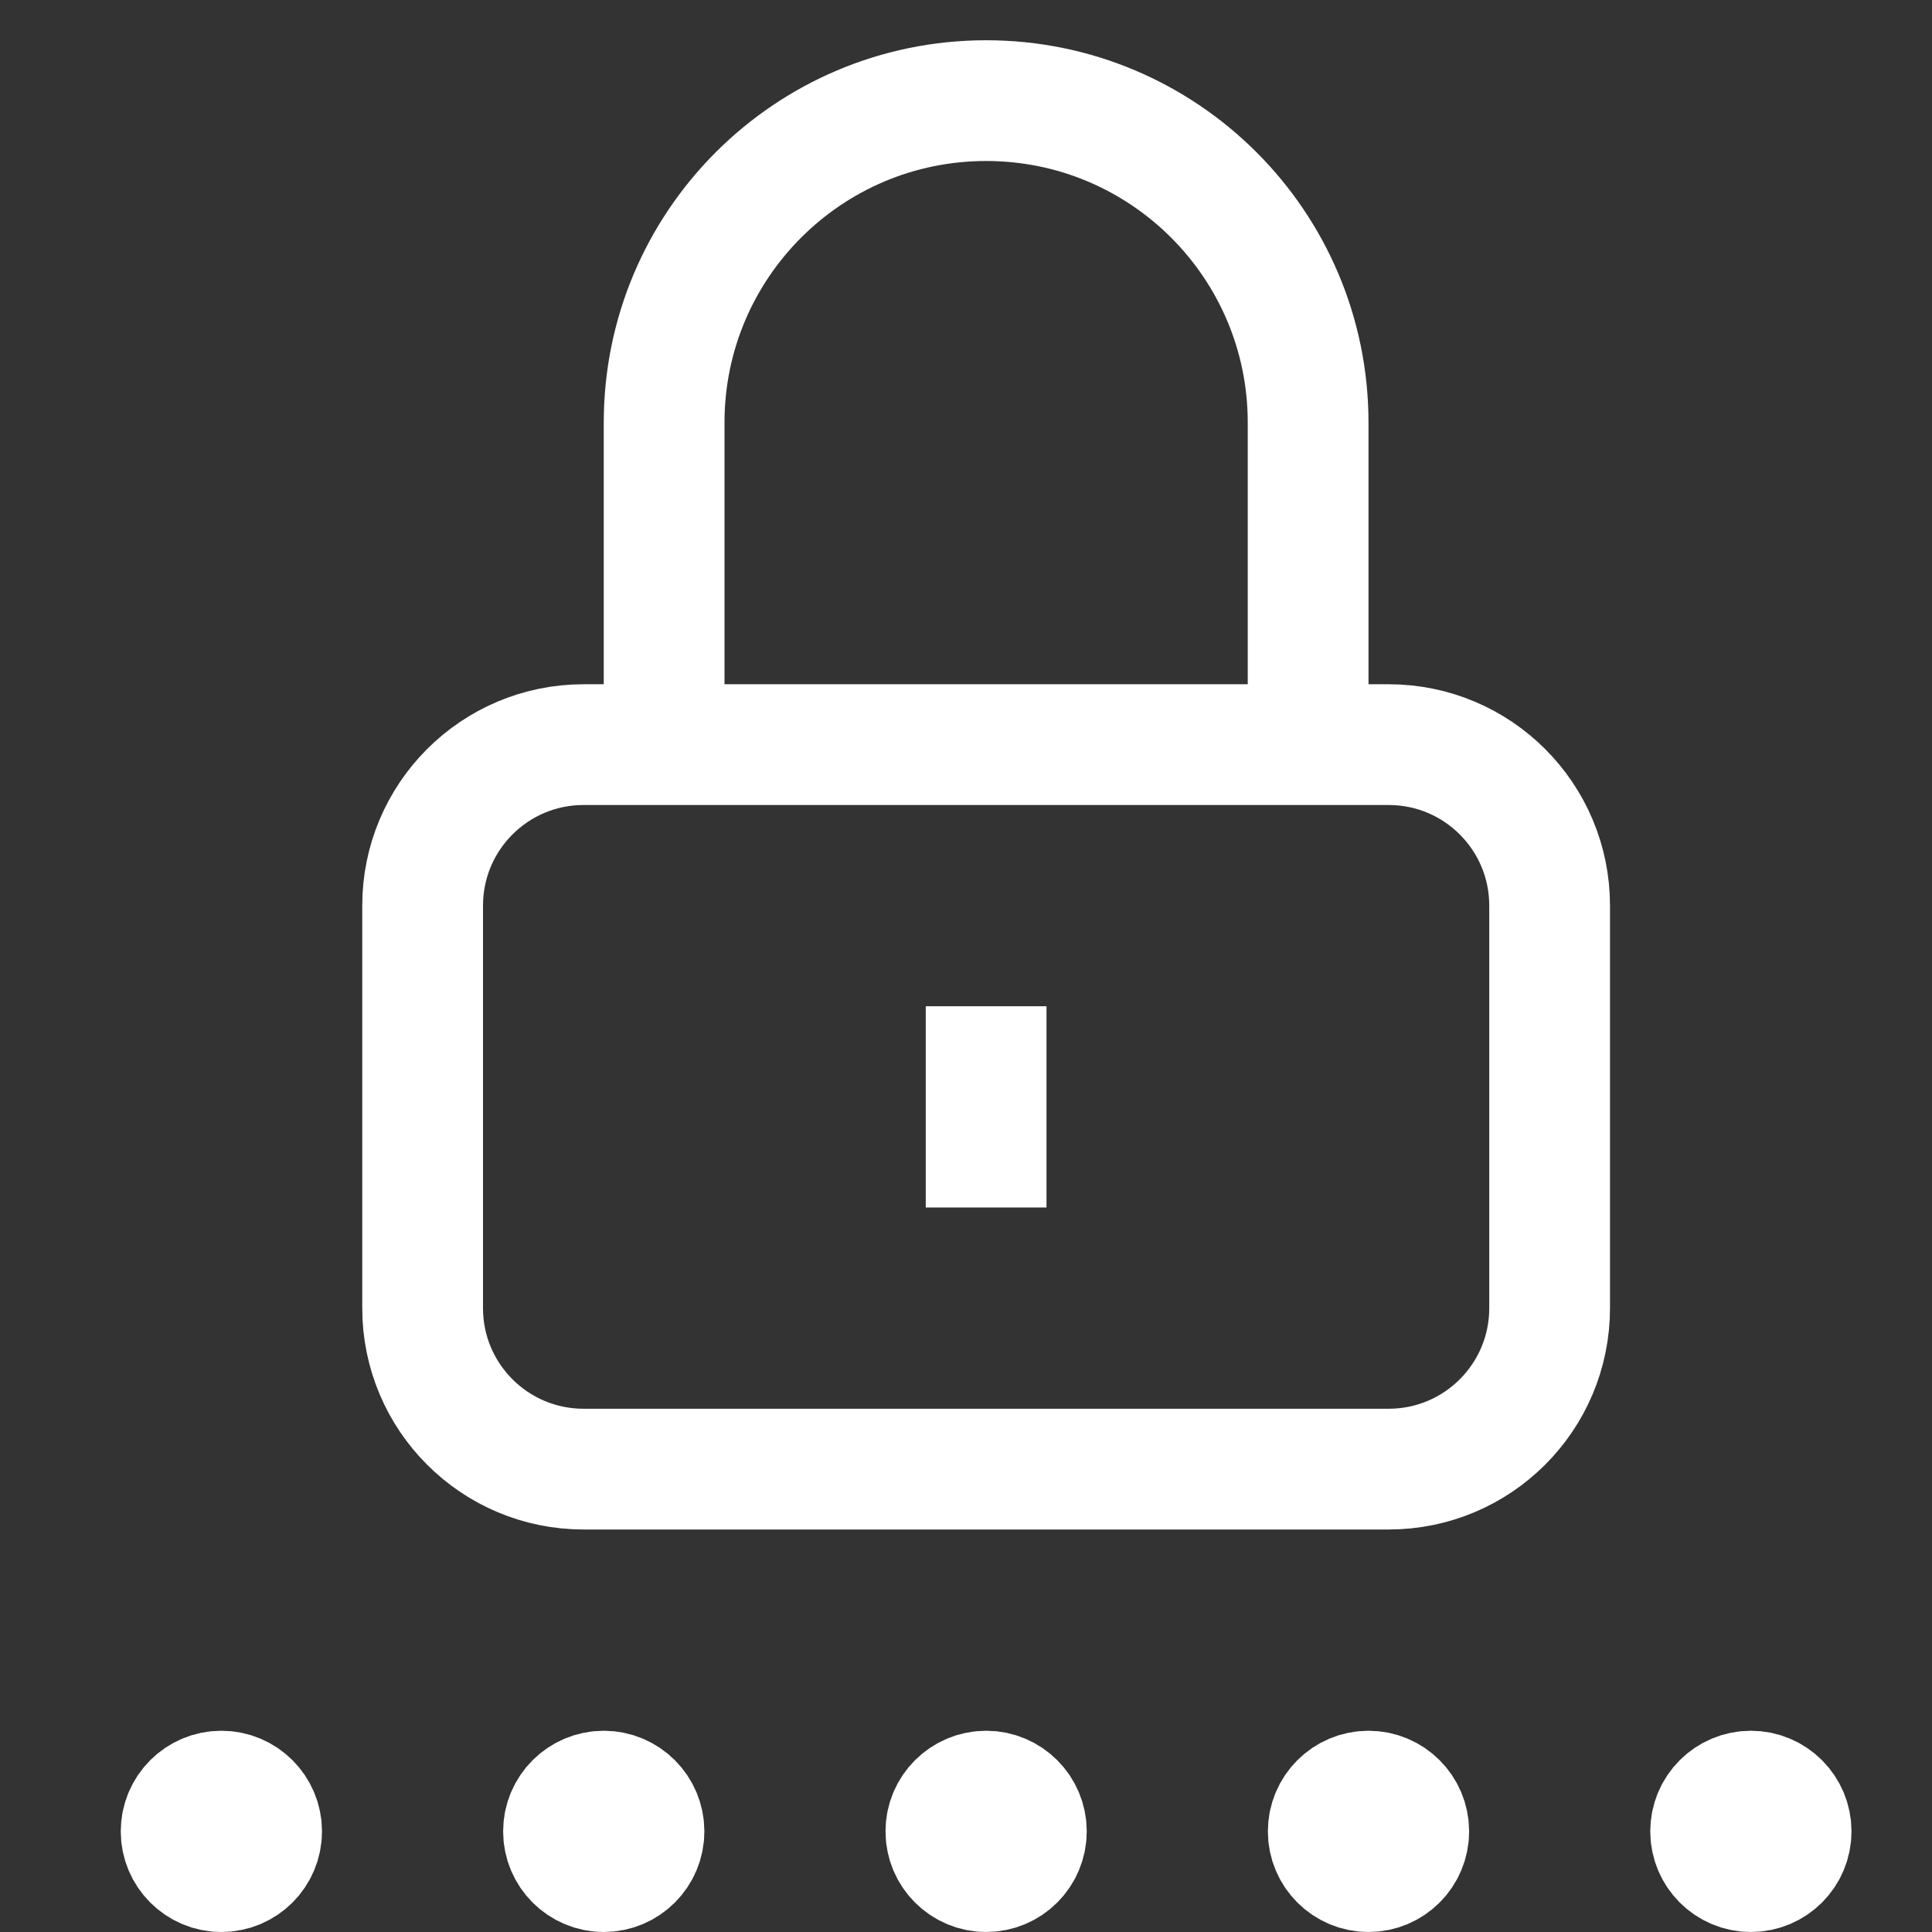 <?xml version="1.0" encoding="UTF-8"?>
<svg xmlns="http://www.w3.org/2000/svg" width="24" height="24" viewBox="0 0 24 24" fill="none">
  <rect x="0" y="0" width="24" height="24" fill="#333333" stroke="none"/>
  <path d="M17.25 9.25H7.25C6.145 9.25 5.25 10.145 5.25 11.25V16.25C5.25 17.355 6.145 18.25 7.25 18.25H17.25C18.355 18.25 19.25 17.355 19.25 16.25V11.25C19.25 10.145 18.355 9.25 17.25 9.25Z" stroke="white" stroke-width="1.5" stroke-miterlimit="10" stroke-linecap="square"></path>
  <path d="M16.25 9.25V5.25C16.25 3.041 14.459 1.25 12.25 1.25C10.041 1.25 8.25 3.041 8.25 5.25V9.25" stroke="white" stroke-width="1.5" stroke-miterlimit="10"></path>
  <path d="M12.25 14.25V13.25" stroke="white" stroke-width="1.5" stroke-miterlimit="10" stroke-linecap="square"></path>
  <path d="M7.5 23.25C7.776 23.25 8 23.026 8 22.75C8 22.474 7.776 22.25 7.5 22.25C7.224 22.25 7 22.474 7 22.75C7 23.026 7.224 23.25 7.5 23.25Z" fill="white" stroke="white" stroke-width="1.5" stroke-miterlimit="10" stroke-linecap="square"></path>
  <path d="M2.75 23.25C3.026 23.25 3.25 23.026 3.25 22.75C3.25 22.474 3.026 22.25 2.75 22.25C2.474 22.25 2.25 22.474 2.25 22.75C2.25 23.026 2.474 23.25 2.75 23.25Z" fill="white" stroke="white" stroke-width="1.5" stroke-miterlimit="10" stroke-linecap="square"></path>
  <path d="M21.75 23.25C22.026 23.25 22.25 23.026 22.25 22.75C22.25 22.474 22.026 22.25 21.75 22.25C21.474 22.25 21.25 22.474 21.25 22.75C21.25 23.026 21.474 23.25 21.75 23.25Z" fill="white" stroke="white" stroke-width="1.5" stroke-miterlimit="10" stroke-linecap="square"></path>
  <path d="M12.25 23.25C12.526 23.25 12.75 23.026 12.75 22.75C12.75 22.474 12.526 22.25 12.25 22.25C11.974 22.25 11.75 22.474 11.75 22.75C11.75 23.026 11.974 23.25 12.25 23.25Z" fill="white" stroke="white" stroke-width="1.5" stroke-miterlimit="10" stroke-linecap="square"></path>
  <path d="M17 23.25C17.276 23.25 17.5 23.026 17.5 22.75C17.5 22.474 17.276 22.25 17 22.25C16.724 22.25 16.5 22.474 16.5 22.75C16.5 23.026 16.724 23.25 17 23.25Z" fill="white" stroke="white" stroke-width="1.5" stroke-miterlimit="10" stroke-linecap="square"></path>
</svg>
